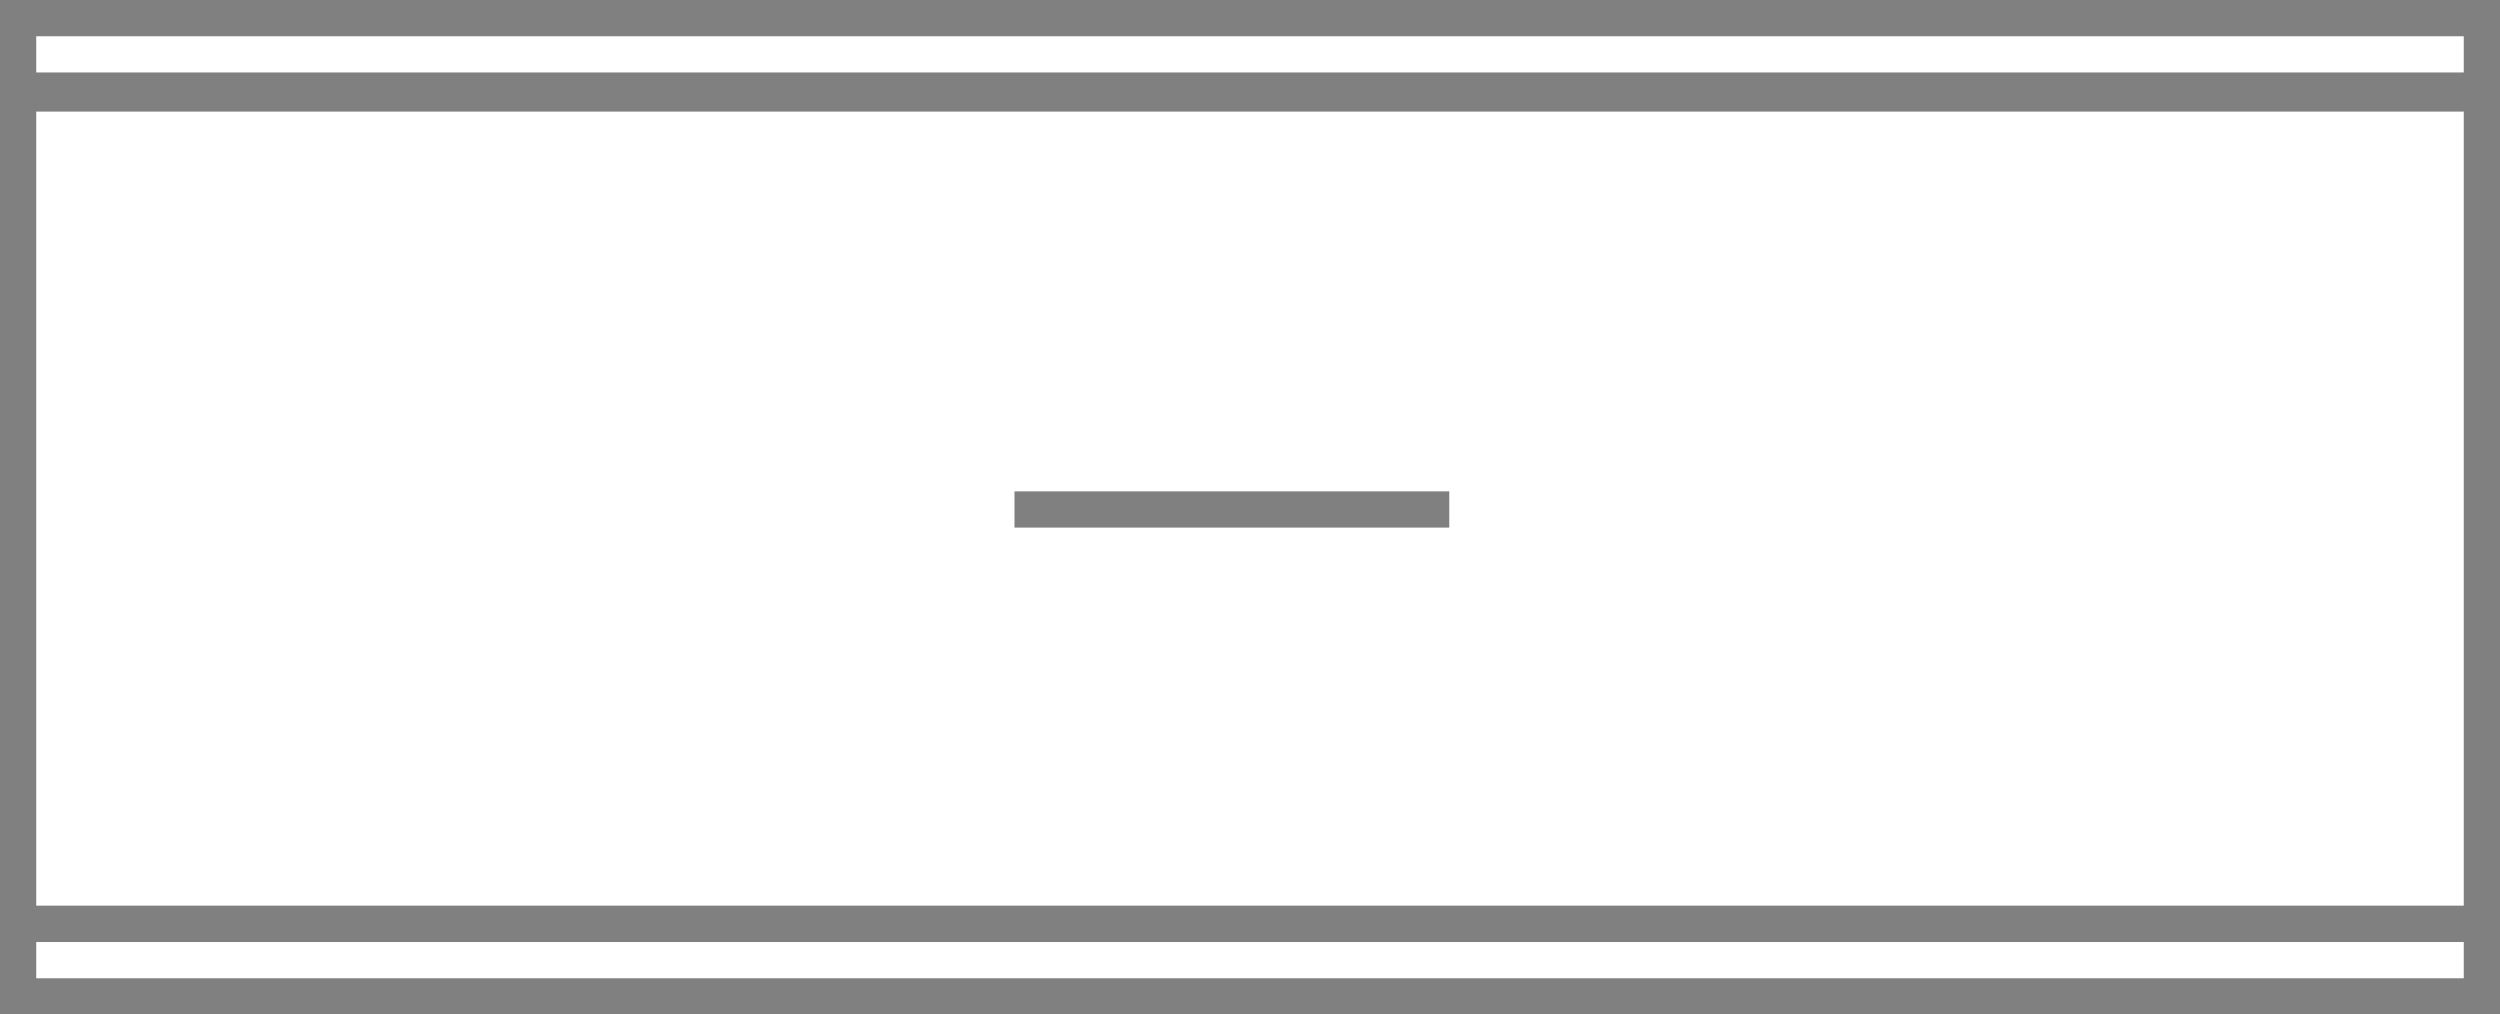 <?xml version="1.0" encoding="UTF-8"?> <svg xmlns:xlink="http://www.w3.org/1999/xlink" xmlns="http://www.w3.org/2000/svg" width="69" height="28" viewBox="0 0 69 28" fill="none" class="variable-item-image replaced-svg"><rect x="0.5" y="2.58" width="68" height="22.92" stroke="#808080" fill="none"></rect><line x1="40" y1="14.062" x2="28" y2="14.062" stroke="#808080" fill="none"></line><rect x="68.5" y="25.5" width="2" height="68" transform="rotate(90 68.5 25.5)" stroke="#808080" fill="none"></rect><rect x="68.5" y="0.5" width="2" height="68" transform="rotate(90 68.5 0.5)" stroke="#808080" fill="none"></rect></svg> 